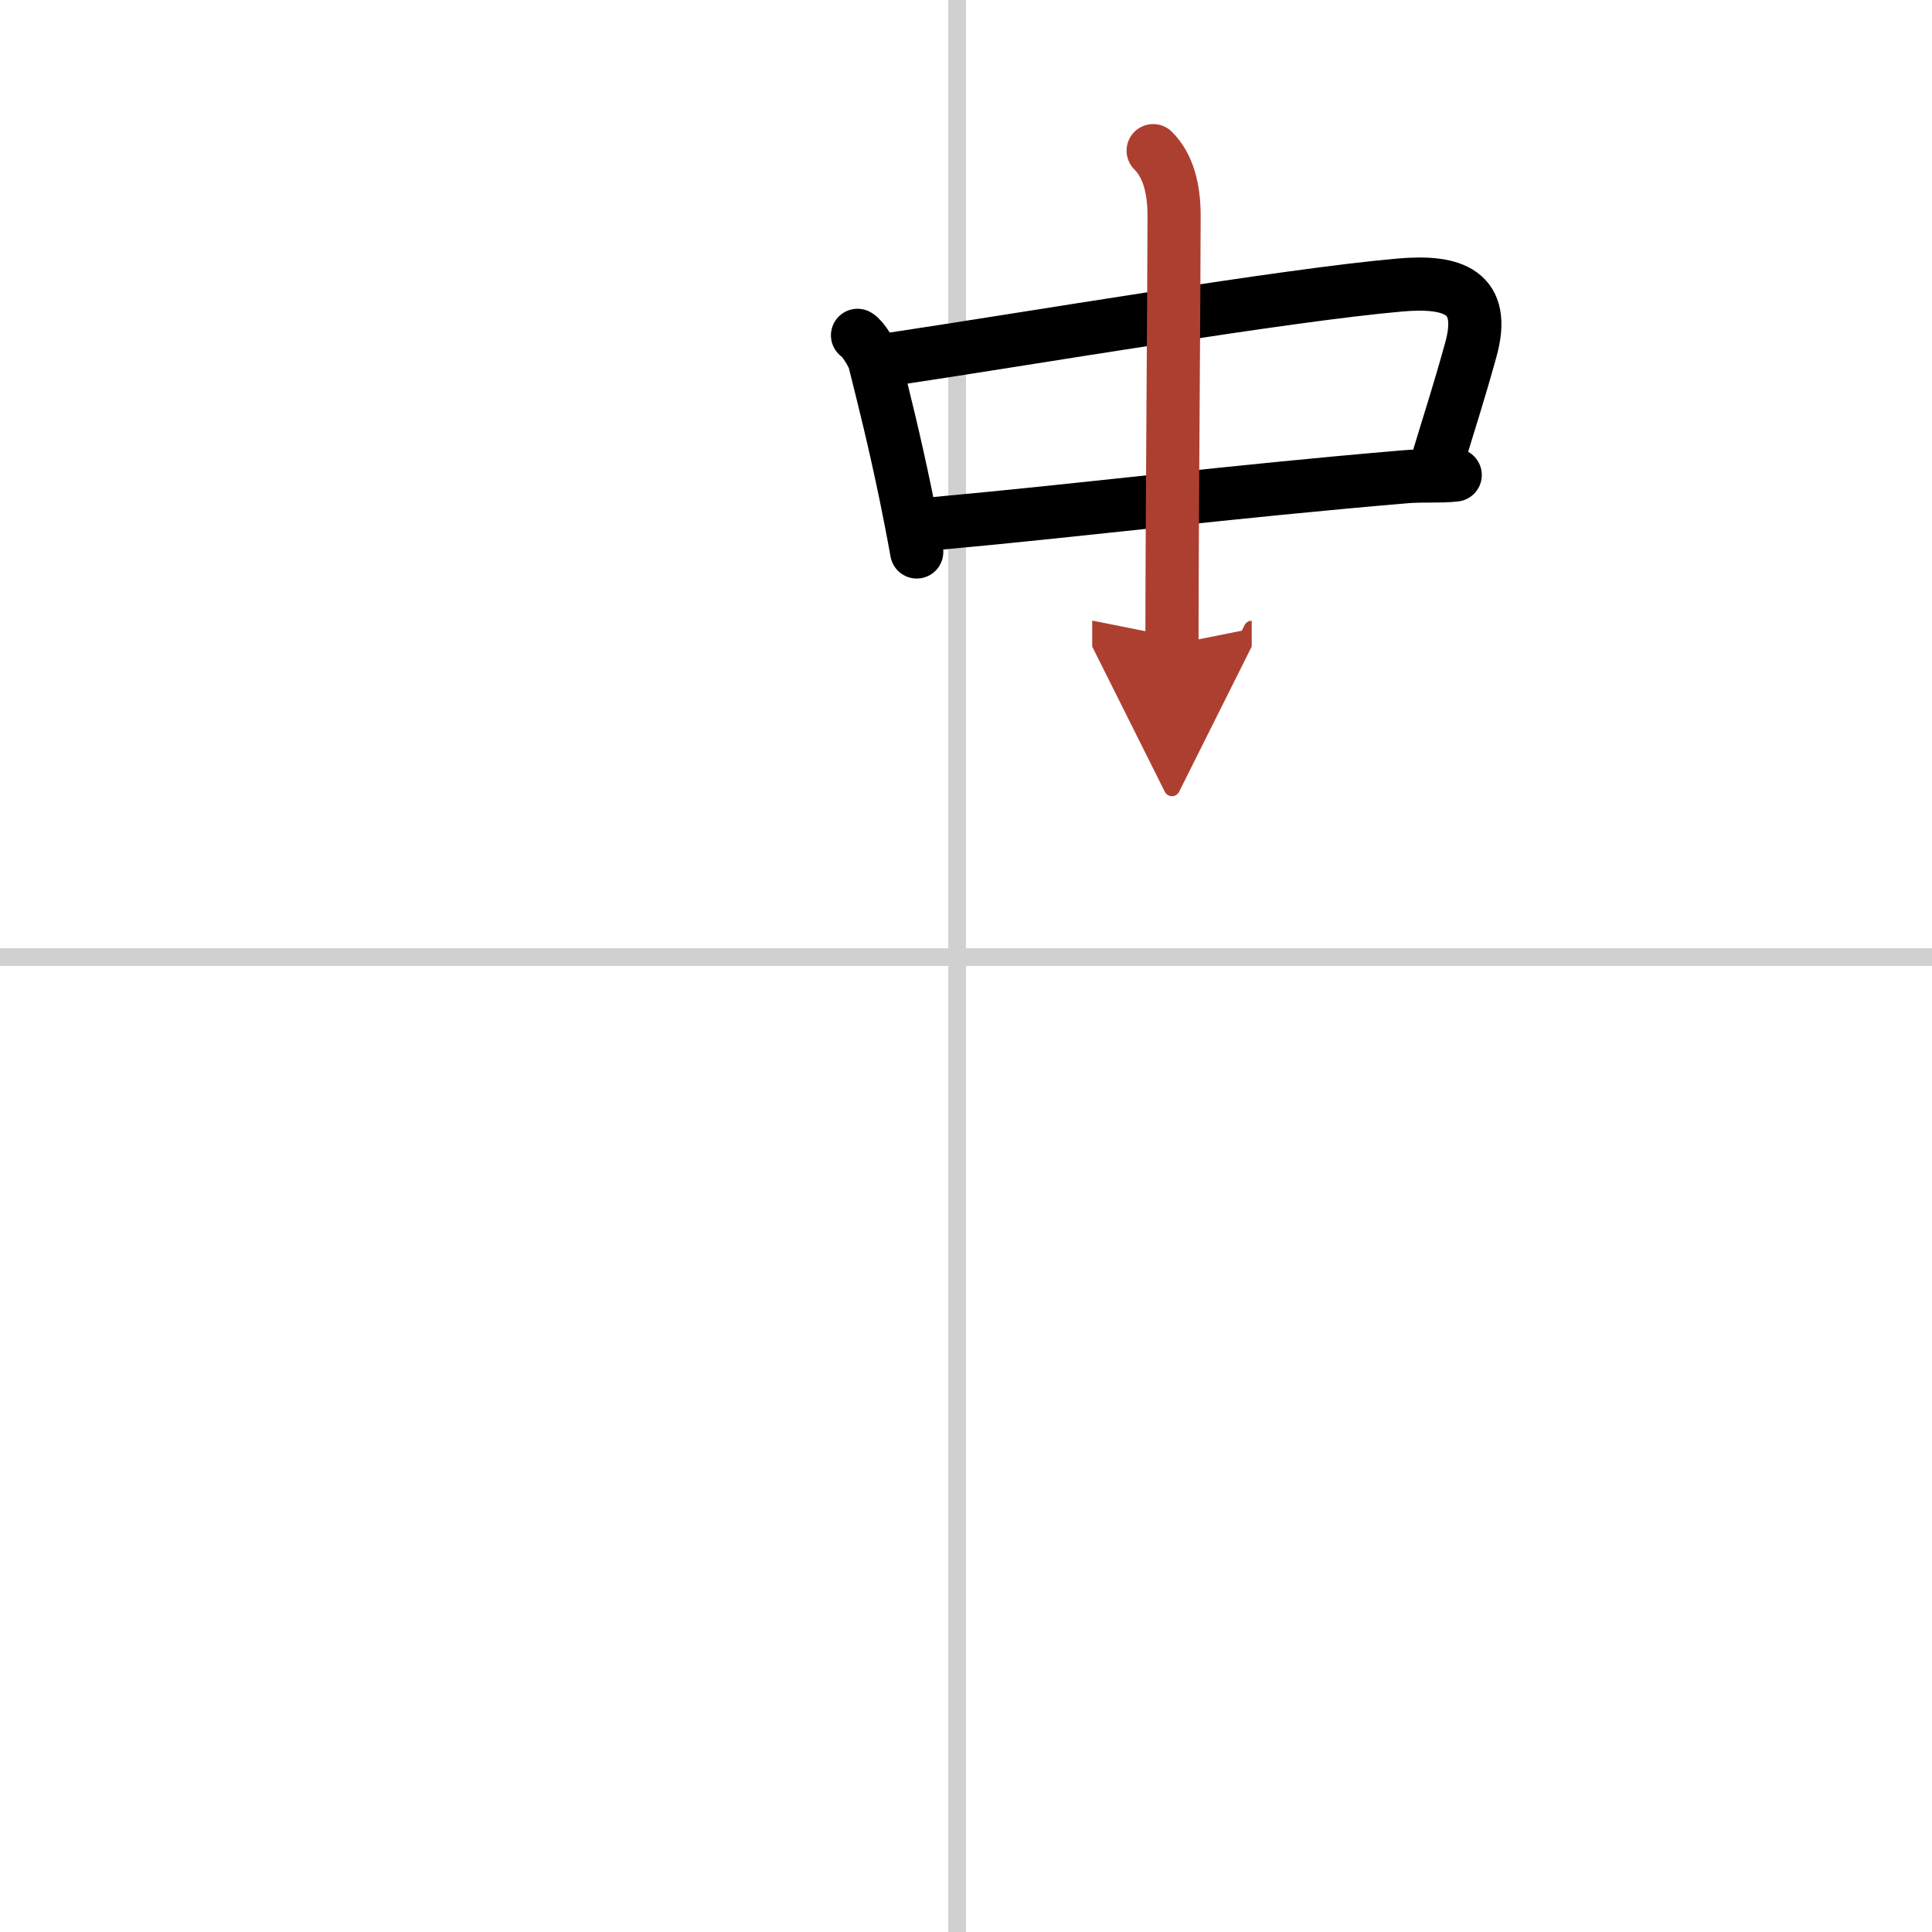 <svg width="400" height="400" viewBox="0 0 109 109" xmlns="http://www.w3.org/2000/svg"><defs><marker id="a" markerWidth="4" orient="auto" refX="1" refY="5" viewBox="0 0 10 10"><polyline points="0 0 10 5 0 10 1 5" fill="#ad3f31" stroke="#ad3f31"/></marker></defs><g fill="none" stroke="#000" stroke-linecap="round" stroke-linejoin="round" stroke-width="3"><rect width="100%" height="100%" fill="#fff" stroke="#fff"/><line x1="54" x2="54" y2="109" stroke="#d0d0d0" stroke-width="1"/><line x2="109" y1="54" y2="54" stroke="#d0d0d0" stroke-width="1"/><path d="m48.38 18.92c0.29 0.15 0.87 1.09 0.96 1.46 0.51 2.04 1.09 4.32 1.76 7.55 0.2 0.98 0.41 2.04 0.62 3.21"/><path d="m50.26 20.27c7.75-1.16 22.2-3.62 28.73-4.19 2.97-0.26 4.92 0.37 3.98 3.69-0.69 2.49-1.17 3.93-1.83 6.12"/><path d="m52.86 29.53c8.51-0.78 16.39-1.78 26.4-2.63 1.01-0.09 1.96 0 2.84-0.1"/><path d="m65.06 8.5c0.84 0.84 1.18 2.12 1.18 3.68 0 3.82-0.12 17.44-0.12 24.19" marker-end="url(#a)" stroke="#ad3f31"/></g></svg>
